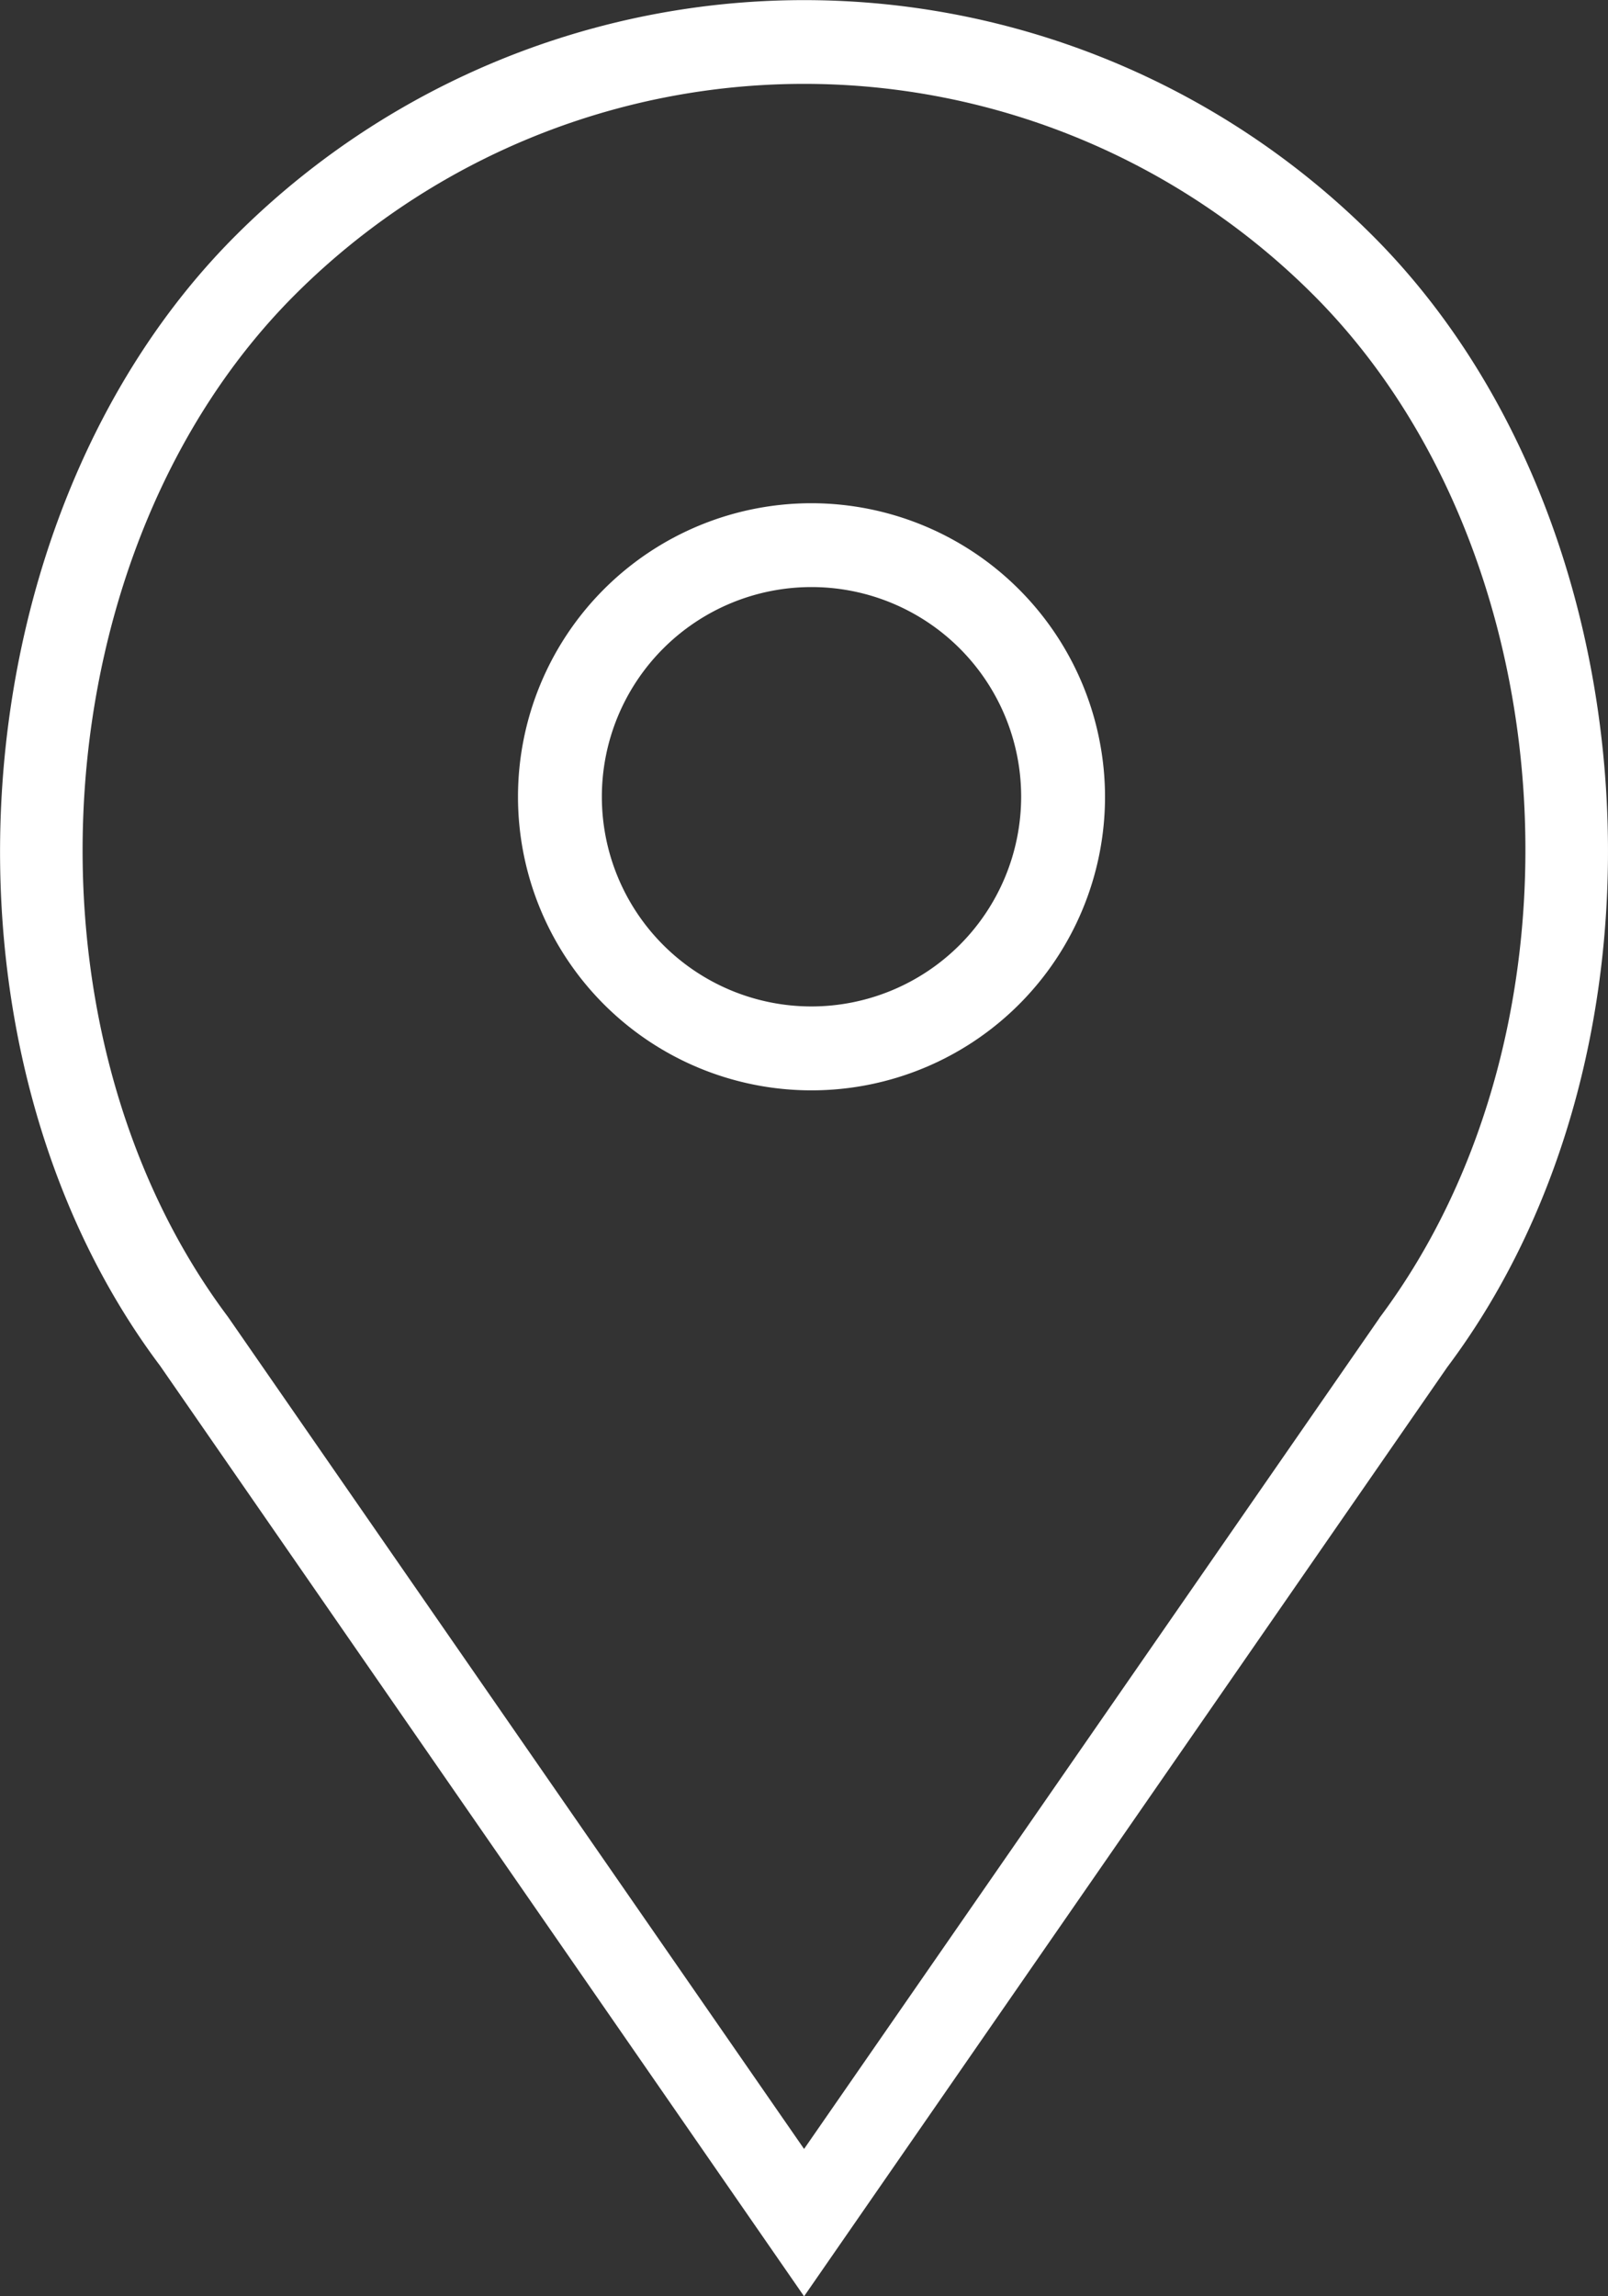 <svg xmlns="http://www.w3.org/2000/svg" width="53.229" height="76" viewBox="0 0 53.229 76"><rect x="0" y="0" width="53.229" height="76" fill="#333333" stroke="none"/><defs><style>.a{fill:#fff;}</style></defs><g transform="translate(-8.203)"><g transform="translate(8.203 0)"><path class="a" d="M30.273,12a9.716,9.716,0,1,0,9.716,9.716A9.728,9.728,0,0,0,30.273,12Zm0,16.655a6.94,6.94,0,1,1,6.94-6.94A6.948,6.948,0,0,1,30.273,28.655Z" transform="translate(-3.41 4.655)"/><path class="a" d="M53.641,7.8A26.615,26.615,0,0,0,16,7.8C6.7,17.1,5.54,34.6,13.5,45.2L34.82,76,56.112,45.247C64.1,34.6,62.944,17.1,53.641,7.8Zm.221,35.829L34.82,71.123,15.748,43.582C8.532,33.96,9.566,18.154,17.963,9.759a23.839,23.839,0,0,1,33.715,0C60.075,18.154,61.109,33.96,53.861,43.625Z" transform="translate(-8.203 0)"/></g></g></svg>